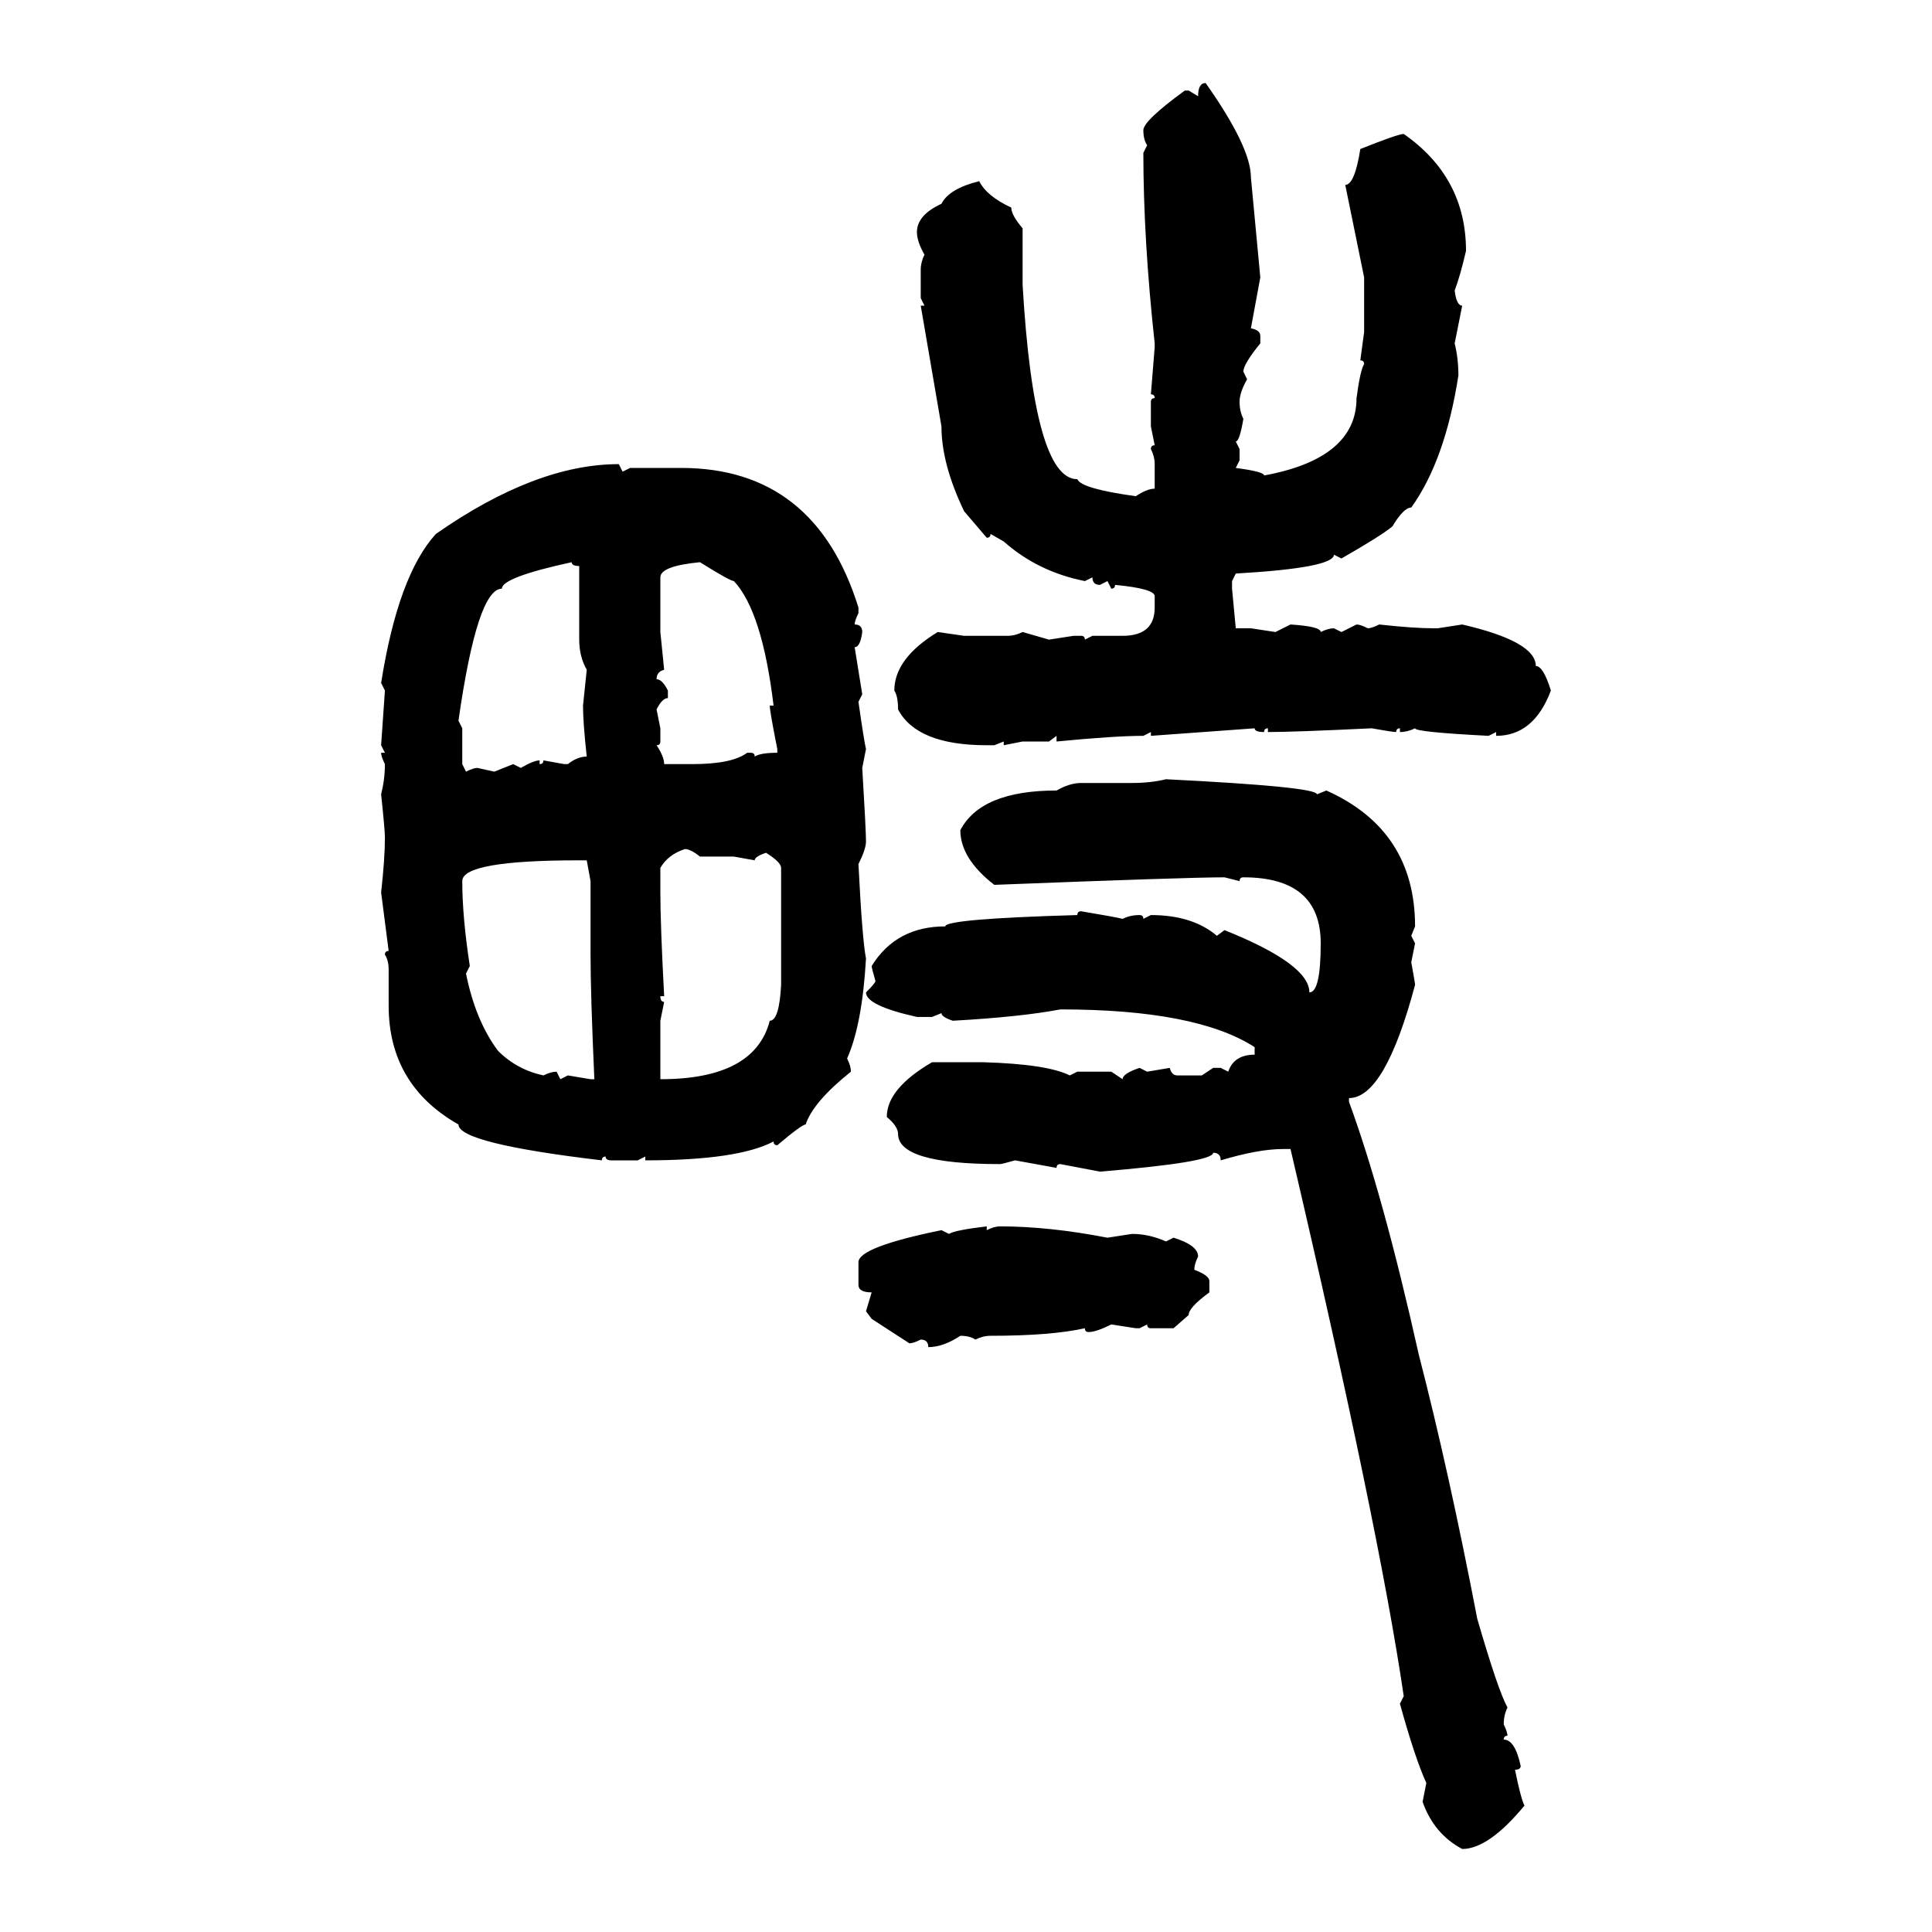<svg xmlns="http://www.w3.org/2000/svg" xmlns:xlink="http://www.w3.org/1999/xlink" width="300" height="300"><path d="M187.21 12.89L187.21 12.89Q194.24 22.85 194.24 27.54L194.24 27.54L195.70 43.07L194.24 50.98Q195.70 51.27 195.70 52.15L195.70 52.15L195.70 53.32Q193.07 56.54 193.07 57.71L193.07 57.71L193.65 58.89Q192.48 60.94 192.48 62.40L192.48 62.40Q192.48 63.87 193.07 65.04L193.07 65.04Q192.48 68.55 191.89 68.55L191.89 68.55L192.48 69.73L192.48 71.48L191.89 72.66Q196.29 73.24 196.29 73.83L196.29 73.83Q210.64 71.19 210.64 61.82L210.64 61.82Q211.23 57.42 211.82 56.54L211.82 56.54Q211.82 55.96 211.23 55.96L211.23 55.96L211.82 51.56L211.82 43.07L208.89 28.71Q210.35 28.71 211.23 23.14L211.23 23.14Q217.09 20.80 217.97 20.80L217.97 20.80Q227.64 27.54 227.64 38.96L227.64 38.96Q226.76 42.77 225.88 45.12L225.88 45.12Q226.17 47.46 227.05 47.46L227.05 47.46L225.88 53.32Q226.46 55.66 226.46 58.30L226.46 58.30Q224.41 71.48 219.14 78.81L219.14 78.81Q217.97 78.81 216.21 81.74L216.21 81.74Q214.45 83.20 208.30 86.72L208.30 86.72L207.13 86.13Q207.13 88.18 191.89 89.06L191.89 89.06L191.31 90.23L191.31 91.41L191.89 97.56L194.24 97.56L198.05 98.14L200.39 96.97Q205.08 97.27 205.08 98.14L205.08 98.14Q206.25 97.56 207.13 97.56L207.13 97.56L208.30 98.14L210.64 96.97Q211.23 96.97 212.40 97.56L212.40 97.56Q212.99 97.56 214.16 96.97L214.16 96.97Q219.43 97.56 222.66 97.56L222.66 97.56L223.24 97.56L227.05 96.97Q238.48 99.61 238.48 103.42L238.48 103.42Q239.65 103.42 240.82 107.23L240.82 107.23Q238.18 114.26 232.32 114.26L232.32 114.26L232.32 113.67L231.15 114.26Q219.73 113.67 219.73 113.09L219.73 113.09Q218.55 113.67 217.38 113.67L217.38 113.67L217.38 113.09Q216.80 113.09 216.80 113.67L216.80 113.67Q216.21 113.67 212.99 113.09L212.99 113.09Q200.98 113.67 196.88 113.67L196.88 113.67L196.88 113.09Q196.29 113.09 196.29 113.67L196.29 113.67Q194.82 113.67 194.82 113.09L194.82 113.09L178.71 114.26L178.71 113.67L177.54 114.26Q173.14 114.26 164.06 115.14L164.06 115.14L164.06 114.26L162.89 115.14L158.79 115.14L155.86 115.72L155.86 115.14L154.39 115.72L153.22 115.72Q142.38 115.72 139.45 110.16L139.45 110.16Q139.45 108.11 138.87 107.23L138.87 107.23Q138.87 102.25 145.61 98.14L145.61 98.14L149.71 98.73L156.45 98.73Q157.62 98.73 158.79 98.14L158.79 98.14L162.89 99.32L166.70 98.73L167.87 98.73Q168.46 98.73 168.46 99.32L168.46 99.32L169.63 98.73L174.32 98.73Q179.30 98.73 179.30 94.34L179.30 94.34L179.30 92.58Q179.30 91.41 173.14 90.82L173.14 90.82Q173.14 91.41 172.56 91.41L172.56 91.41L171.97 90.23L170.80 90.82Q169.63 90.82 169.63 89.65L169.63 89.65L168.46 90.23Q161.13 88.77 155.86 84.08L155.86 84.08L153.81 82.91Q153.81 83.50 153.22 83.50L153.22 83.50L149.71 79.39Q146.19 72.07 146.19 66.21L146.19 66.21L142.97 47.46L143.55 47.46L142.97 46.29L142.97 41.89Q142.97 40.72 143.55 39.55L143.55 39.55Q142.38 37.50 142.38 36.04L142.38 36.04Q142.38 33.40 146.19 31.64L146.19 31.64Q147.36 29.30 152.05 28.13L152.05 28.13Q153.22 30.47 157.03 32.23L157.03 32.23Q157.03 33.40 158.79 35.45L158.79 35.45L158.79 44.24Q160.55 74.41 167.29 74.41L167.29 74.41Q167.87 75.88 176.37 77.05L176.37 77.05Q178.13 75.88 179.30 75.88L179.30 75.88L179.30 72.07Q179.30 70.90 178.71 69.73L178.71 69.73Q178.71 69.14 179.30 69.14L179.30 69.14L178.71 66.21L178.71 62.40Q178.71 61.82 179.30 61.82L179.30 61.82Q179.30 61.23 178.71 61.23L178.71 61.23L179.30 53.91L179.30 53.32Q177.54 37.21 177.54 23.73L177.54 23.73L178.13 22.56Q177.54 21.68 177.54 20.21L177.54 20.21Q177.54 18.75 183.98 14.06L183.98 14.06L184.57 14.06L186.04 14.94Q186.04 12.89 187.21 12.89ZM96.09 72.07L96.09 72.07L96.68 73.24L97.85 72.66L105.76 72.66Q126.56 72.66 133.30 94.34L133.30 94.34L133.30 95.21Q132.71 96.39 132.71 96.97L132.71 96.97Q133.89 96.97 133.89 98.14L133.89 98.14Q133.59 100.49 132.71 100.49L132.71 100.49Q133.59 106.05 133.89 107.81L133.89 107.81L133.30 108.98Q134.18 115.14 134.47 116.31L134.47 116.31L133.89 119.24Q134.47 128.91 134.47 130.66L134.47 130.66Q134.47 131.84 133.30 134.18L133.30 134.18Q133.89 145.90 134.47 148.83L134.47 148.83Q133.89 159.08 131.54 164.36L131.54 164.36Q132.13 165.53 132.13 166.41L132.13 166.41Q126.27 171.09 125.10 174.61L125.10 174.61Q124.51 174.61 120.70 177.83L120.70 177.83Q120.12 177.83 120.12 177.25L120.12 177.25Q114.55 180.18 100.20 180.18L100.20 180.18L100.20 179.59L99.02 180.18L94.92 180.18Q94.04 180.18 94.04 179.59L94.04 179.59Q93.46 179.59 93.46 180.18L93.46 180.18Q71.19 177.54 71.19 174.61L71.19 174.61Q60.35 168.46 60.35 156.15L60.35 156.15L60.35 150.59Q60.35 149.12 59.77 148.24L59.77 148.24Q59.77 147.66 60.35 147.66L60.35 147.66L59.18 138.57Q59.77 133.30 59.77 130.08L59.77 130.08Q59.77 128.91 59.18 123.34L59.18 123.34Q59.77 121.00 59.77 118.65L59.77 118.65Q59.18 117.48 59.18 116.89L59.18 116.89L59.77 116.89L59.18 115.72L59.77 107.23L59.18 106.05Q61.82 89.36 67.68 82.91L67.68 82.91Q83.20 72.07 96.09 72.07ZM71.19 111.91L71.19 111.91L71.78 113.09L71.78 118.65L72.36 119.82Q73.54 119.24 74.12 119.24L74.12 119.24L76.76 119.82L79.69 118.65L80.86 119.24Q82.91 118.07 83.79 118.07L83.79 118.07L83.79 118.65Q84.38 118.65 84.38 118.07L84.38 118.07L87.60 118.65L88.18 118.65Q89.65 117.48 91.11 117.48L91.11 117.48Q90.53 112.21 90.53 109.57L90.53 109.57L91.11 104.00Q89.94 101.95 89.94 99.32L89.94 99.32L89.94 87.89Q88.77 87.89 88.77 87.30L88.77 87.30Q77.93 89.65 77.93 91.41L77.93 91.41Q74.12 91.41 71.19 111.91ZM102.54 89.65L102.54 89.65L102.54 98.14L103.13 104.00Q101.95 104.30 101.95 105.47L101.95 105.47Q102.83 105.47 103.71 107.23L103.71 107.23L103.71 108.40Q102.83 108.40 101.95 110.16L101.95 110.16L102.54 113.09L102.54 115.14Q102.54 115.72 101.95 115.72L101.95 115.72Q103.13 117.48 103.13 118.65L103.13 118.65L107.52 118.65Q113.67 118.65 116.02 116.89L116.02 116.89L116.60 116.89Q117.19 116.89 117.19 117.48L117.19 117.48Q118.07 116.89 120.70 116.89L120.70 116.89L120.70 116.31Q119.53 110.45 119.53 109.57L119.53 109.57L120.12 109.57Q118.36 94.92 113.96 90.23L113.96 90.23Q113.38 90.23 108.69 87.30L108.69 87.30Q102.54 87.89 102.54 89.65ZM181.05 121.00L181.05 121.00Q204.49 122.17 204.49 123.34L204.49 123.34L205.96 122.75Q219.73 128.91 219.73 143.85L219.73 143.85L219.14 145.31L219.73 146.48L219.14 149.41Q219.73 152.64 219.73 152.93L219.73 152.93Q215.04 170.51 209.47 170.51L209.47 170.51L209.47 171.09Q214.75 185.45 220.31 210.35L220.31 210.35Q225 228.52 229.39 251.37L229.39 251.37Q232.62 262.50 234.08 265.14L234.08 265.14Q233.50 266.31 233.50 267.77L233.50 267.77Q234.08 268.95 234.08 269.53L234.08 269.53Q233.50 269.53 233.50 270.12L233.50 270.12Q235.25 270.12 236.13 274.22L236.13 274.22Q236.13 274.80 235.25 274.80L235.25 274.80Q236.13 279.20 236.72 280.37L236.72 280.37Q231.15 287.11 227.05 287.11L227.05 287.11Q222.66 284.77 220.90 279.79L220.90 279.79L221.48 276.86Q219.73 273.05 217.38 264.55L217.38 264.55L217.97 263.38Q214.16 237.30 200.39 178.42L200.39 178.42L199.22 178.42Q195.41 178.42 189.55 180.18L189.55 180.18Q189.55 179.00 188.38 179.00L188.38 179.00Q188.38 180.47 170.80 181.93L170.80 181.93L164.65 180.76Q164.06 180.76 164.06 181.35L164.06 181.35L157.62 180.18Q155.57 180.76 155.27 180.76L155.27 180.76Q139.45 180.76 139.45 176.07L139.45 176.07Q139.45 174.90 137.70 173.44L137.70 173.44Q137.70 169.04 144.73 164.94L144.73 164.94L152.64 164.94Q162.60 165.23 166.11 166.99L166.11 166.99L167.29 166.41L172.56 166.41L174.32 167.58Q174.32 166.70 176.95 165.82L176.95 165.82L178.13 166.41L181.64 165.82Q181.93 166.99 182.81 166.99L182.81 166.99L186.62 166.99L188.38 165.82L189.55 165.82L190.72 166.41Q191.60 163.77 194.82 163.77L194.82 163.77L194.82 162.60Q185.74 156.74 164.65 156.74L164.65 156.74Q158.50 157.91 147.95 158.50L147.95 158.50Q146.19 157.91 146.19 157.32L146.19 157.32L144.73 157.91L142.38 157.91Q134.47 156.15 134.47 154.10L134.47 154.10Q135.94 152.64 135.94 152.34L135.94 152.34Q135.35 150.29 135.35 150L135.35 150Q139.16 143.85 146.78 143.85L146.78 143.85Q146.78 142.68 167.29 142.09L167.29 142.09Q167.29 141.50 167.87 141.50L167.87 141.50Q173.14 142.38 174.32 142.68L174.32 142.68Q175.49 142.09 176.95 142.09L176.95 142.09Q177.54 142.09 177.54 142.68L177.54 142.68L178.71 142.09Q185.16 142.09 188.96 145.31L188.96 145.31L190.14 144.43Q203.32 149.71 203.32 154.10L203.32 154.10Q205.08 154.10 205.08 146.48L205.08 146.48Q205.08 136.23 193.07 136.23L193.07 136.23Q192.48 136.23 192.48 136.82L192.48 136.82L190.14 136.23Q184.28 136.23 154.39 137.40L154.39 137.40Q149.12 133.30 149.12 128.91L149.12 128.91Q152.34 122.75 164.06 122.75L164.06 122.75Q166.11 121.58 167.87 121.58L167.87 121.58L175.78 121.58Q178.71 121.58 181.05 121.00ZM102.54 134.77L102.54 134.77L102.54 138.57Q102.54 143.55 103.13 154.69L103.13 154.69L102.54 154.69Q102.54 155.57 103.13 155.57L103.13 155.57L102.54 158.50L102.54 167.58Q117.19 167.58 119.53 158.50L119.53 158.50Q121.00 158.50 121.29 152.93L121.29 152.93L121.29 134.77Q121.29 133.89 118.95 132.42L118.95 132.42Q117.19 133.01 117.19 133.59L117.19 133.59L113.96 133.01L108.69 133.01Q107.23 131.84 106.35 131.84L106.35 131.84Q103.71 132.71 102.54 134.77ZM71.78 136.82L71.78 136.82Q71.78 142.38 72.95 150L72.95 150L72.36 151.17Q73.83 158.50 77.34 163.18L77.34 163.18Q80.27 166.11 84.38 166.99L84.38 166.99Q85.55 166.41 86.43 166.41L86.43 166.41L87.01 167.58L88.18 166.99L91.70 167.58L92.29 167.58Q91.70 154.39 91.70 148.24L91.70 148.24L91.70 136.82L91.11 133.59L89.94 133.59Q71.78 133.59 71.78 136.82ZM153.22 190.43L153.22 190.43L153.22 191.02Q154.39 190.43 155.27 190.43L155.27 190.43Q162.89 190.43 171.97 192.19L171.97 192.19L175.78 191.60Q178.42 191.60 181.05 192.77L181.05 192.77L182.23 192.19Q186.04 193.36 186.04 195.12L186.04 195.12Q185.45 196.29 185.45 197.17L185.45 197.17Q187.79 198.05 187.79 198.93L187.79 198.93L187.79 200.68Q184.57 203.03 184.57 204.20L184.57 204.20L182.23 206.25L178.71 206.25Q178.13 206.25 178.13 205.66L178.13 205.66L176.95 206.25L176.37 206.25L172.56 205.66Q170.21 206.84 169.04 206.84L169.04 206.84Q168.46 206.84 168.46 206.25L168.46 206.25Q163.18 207.42 153.81 207.42L153.81 207.42Q152.64 207.42 151.46 208.01L151.46 208.01Q150.59 207.42 149.12 207.42L149.12 207.42Q146.48 209.18 144.14 209.18L144.14 209.18Q144.14 208.01 142.97 208.01L142.97 208.01Q141.80 208.59 141.21 208.59L141.21 208.59L135.35 204.79L134.47 203.61L135.35 200.68Q133.30 200.68 133.30 199.51L133.30 199.51L133.30 196.00Q133.30 193.65 146.19 191.02L146.19 191.02L147.36 191.60Q148.24 191.02 153.22 190.43Z"/></svg>